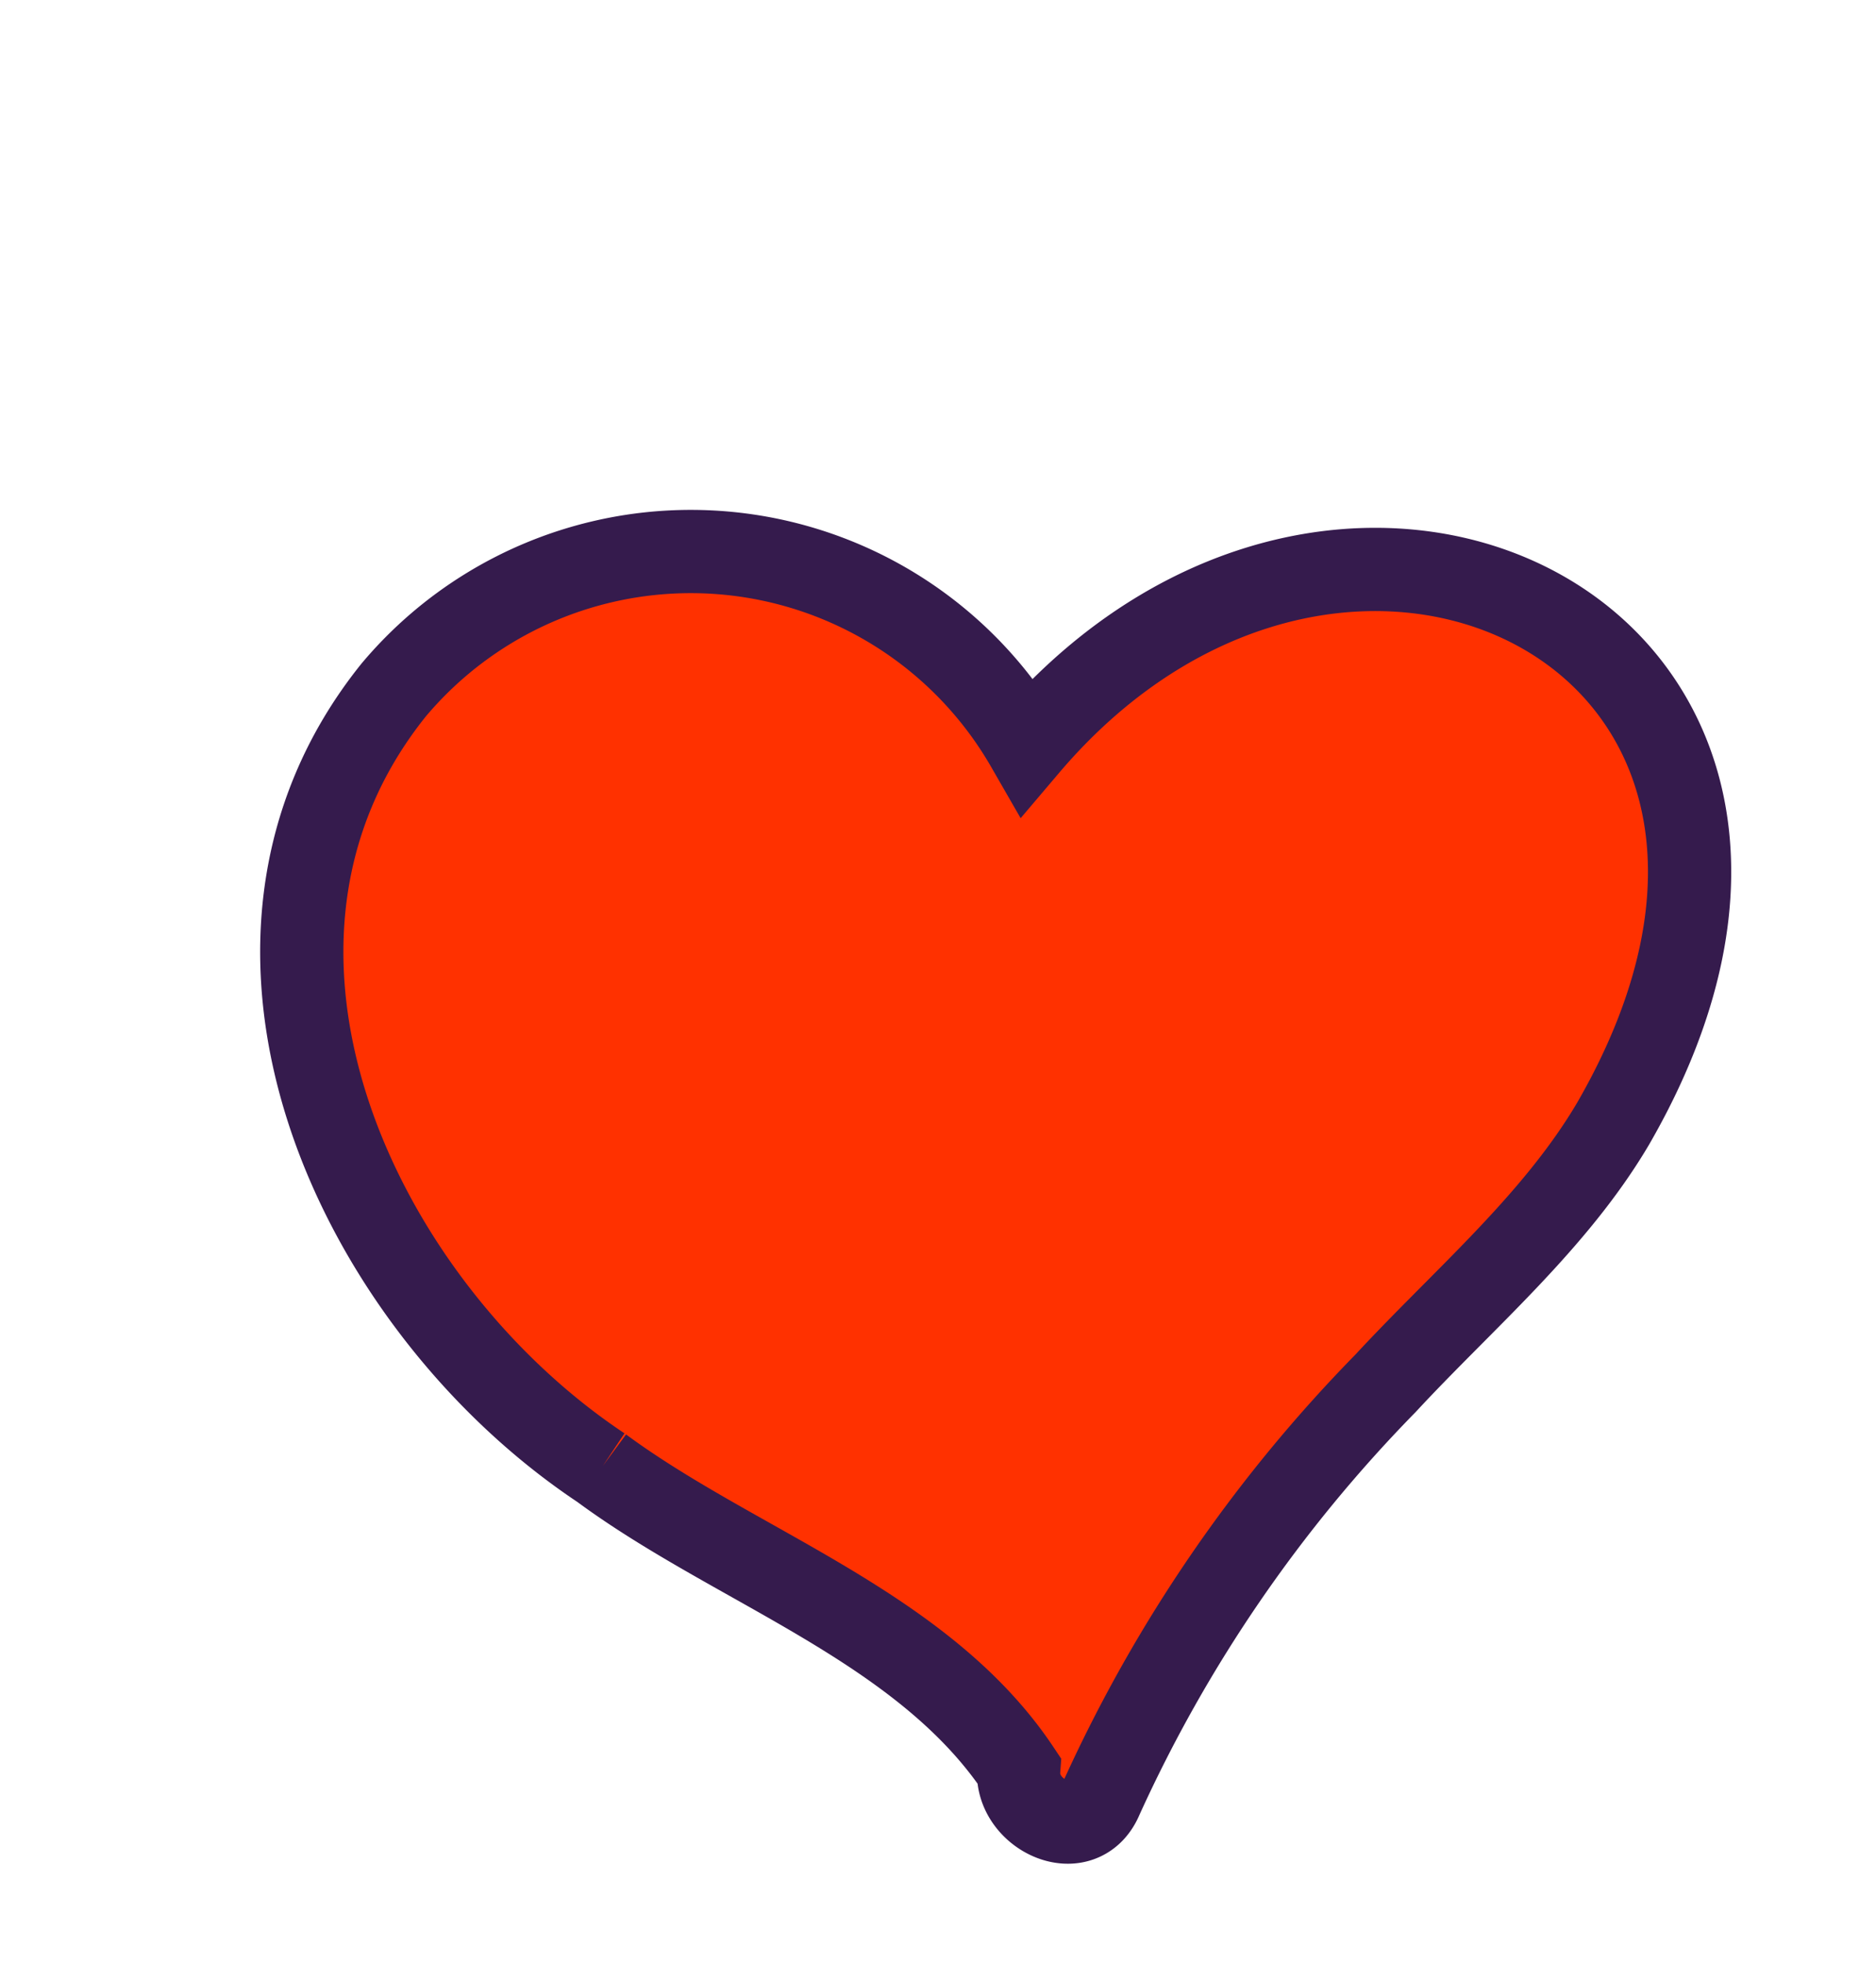 <svg xmlns="http://www.w3.org/2000/svg" width="44.786" height="46.881" viewBox="0 0 44.786 46.881"><defs><filter id="Path_538223" width="44.786" height="46.881" x="0" y="0" filterUnits="userSpaceOnUse"><feOffset dy="2" input="SourceAlpha"/><feGaussianBlur result="blur"/><feFlood flood-opacity=".161"/><feComposite in2="blur" operator="in"/><feComposite in="SourceGraphic"/></filter></defs><g filter="url(#Path_538223)"><path id="Path_538223-2" fill="#ff3100" stroke="#351b4d" stroke-width="2" d="M13.552 28.926c4 .53 8.6-.4 12.285 1.509.45.98 2.2.874 2.065-.371a34.754 34.754 0 0 1 1.165-12.02c.662-2.674 1.694-5.348 1.774-8.1C31.1-3.4 16.49-2.845 14.134 8.8A9.324 9.324 0 0 0 .155 14.973c-1.35 7.757 6.381 13.37 13.4 13.953" data-name="Path 538223" transform="matrix(.87 .48 -.48 .87 16.45 1.37)"/></g></svg>
